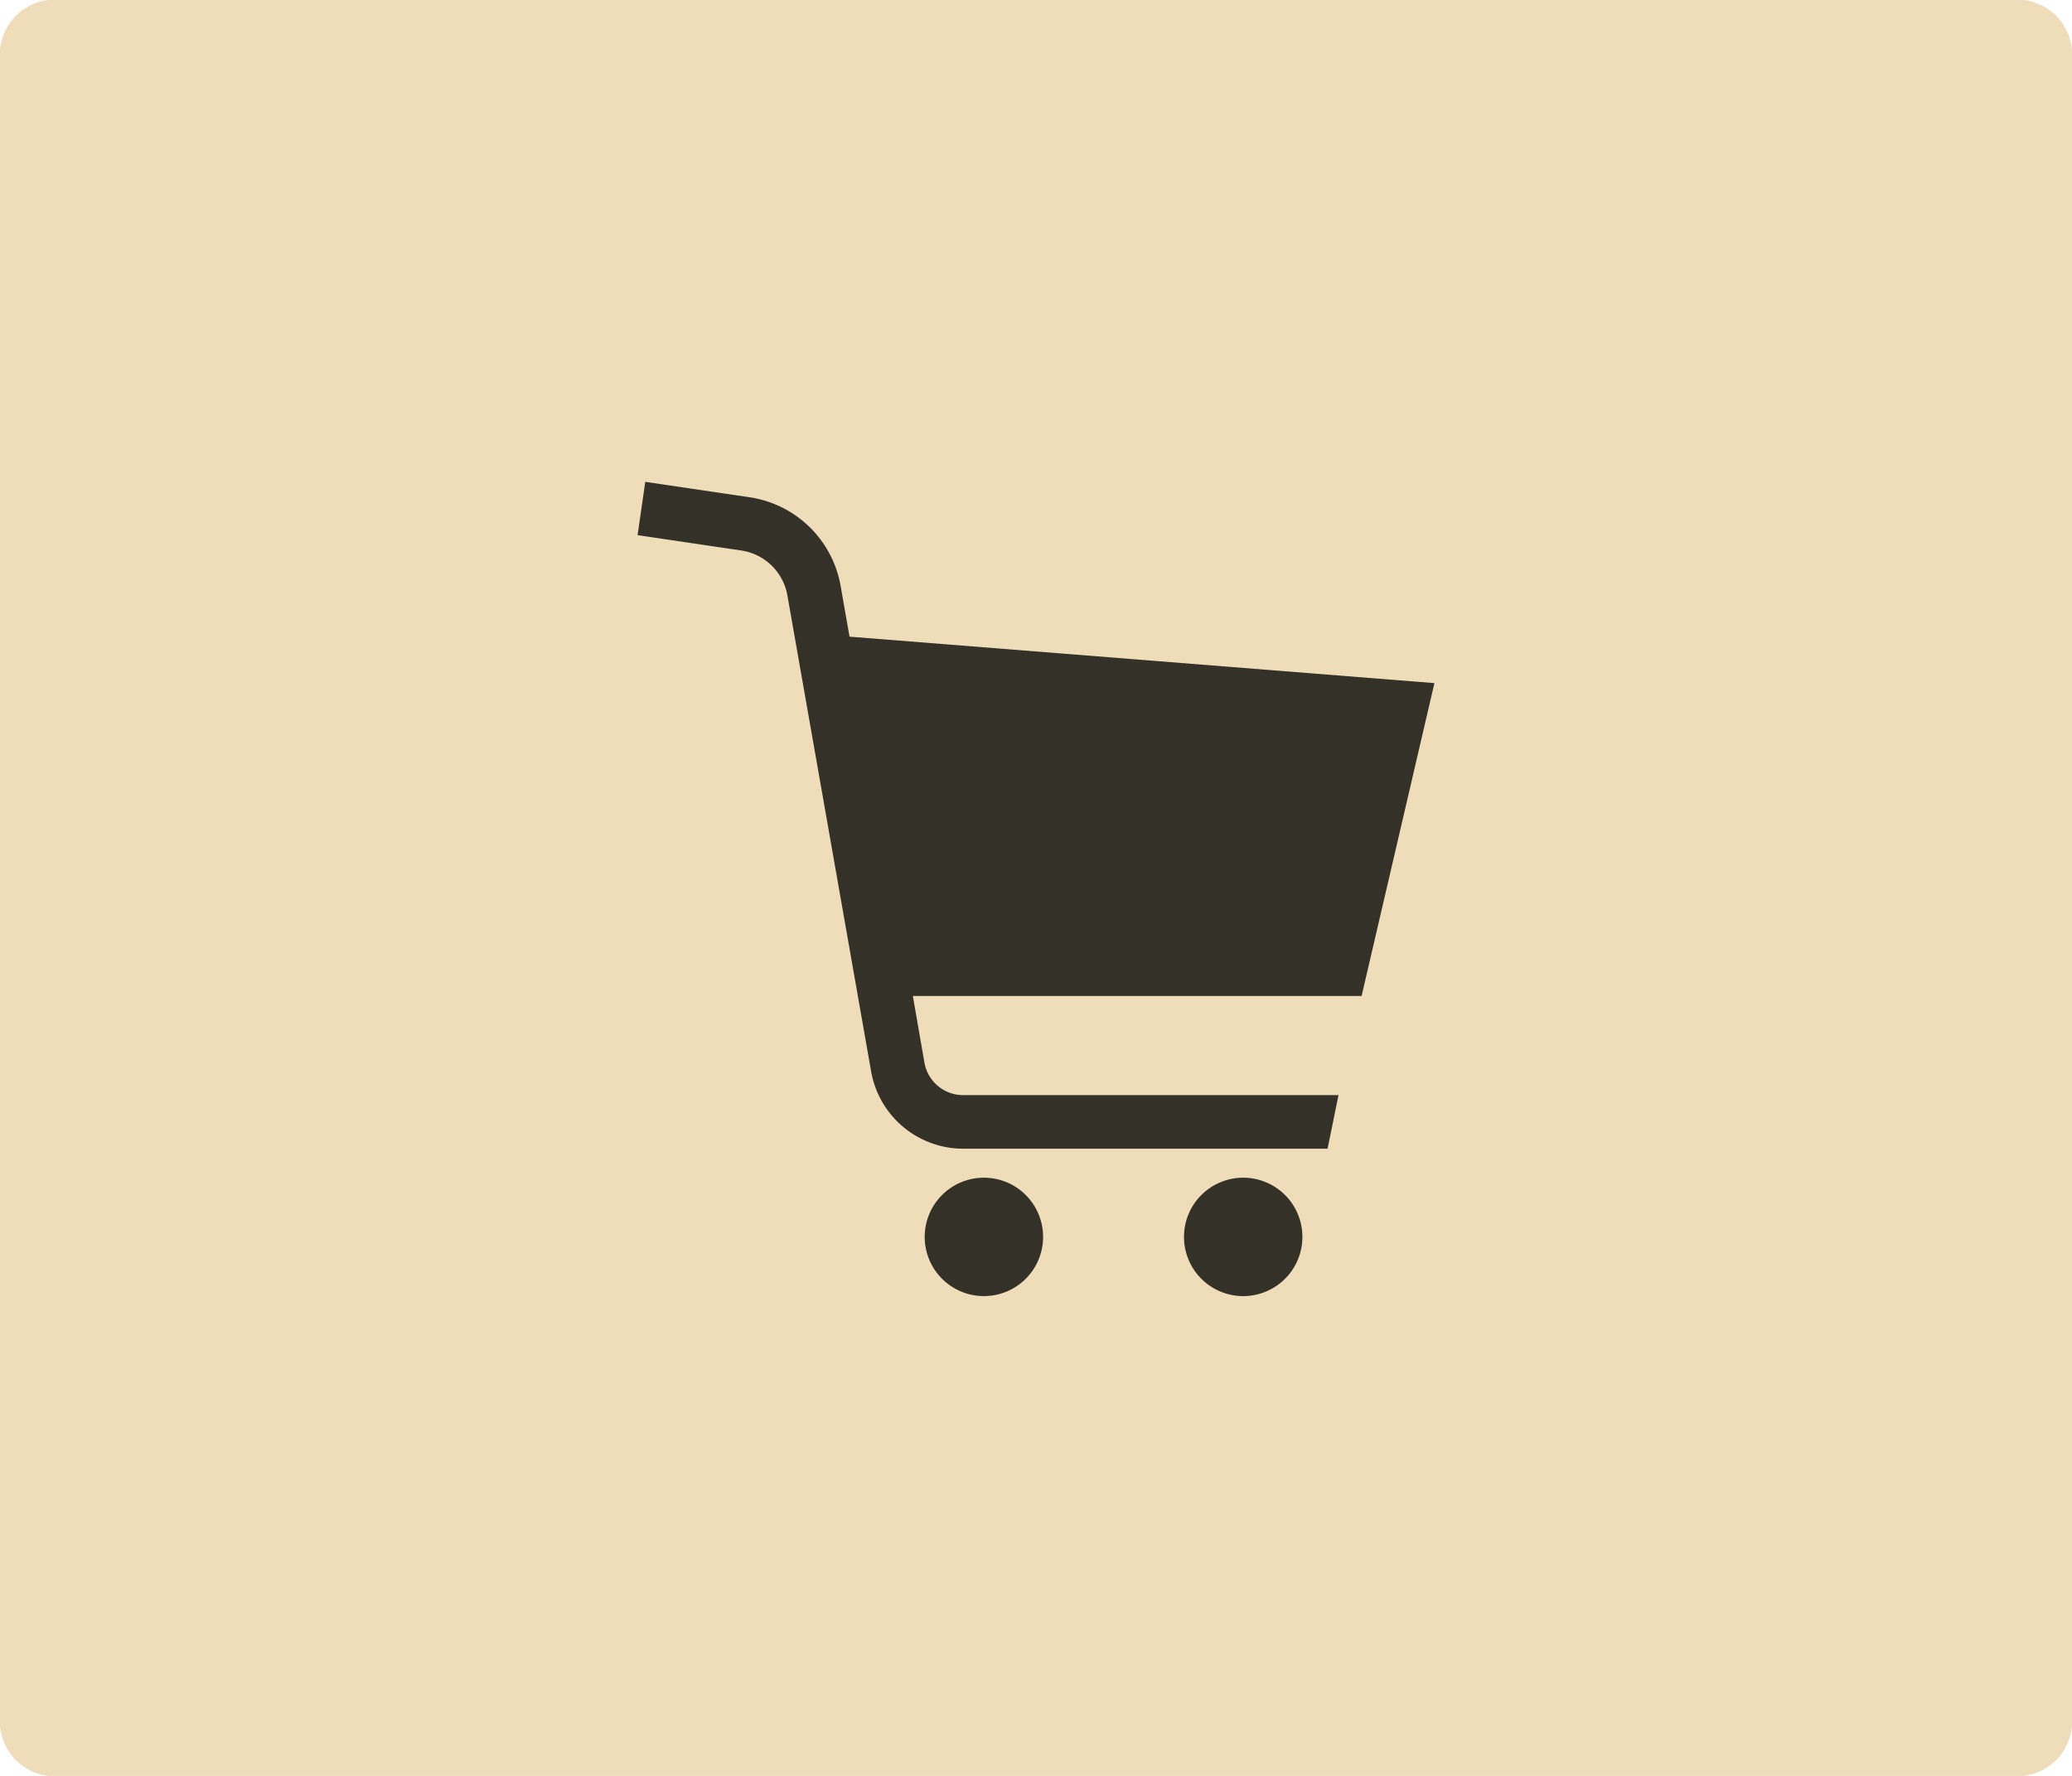 <svg xmlns="http://www.w3.org/2000/svg" viewBox="0 0 70 60" width="70" height="60">
  <defs>
    <style>
      .cls-1 {
        fill: #efddb9;
      }

      .cls-2 {
        opacity: 0.78;
      }
    </style>
  </defs>
  <title>ssssアセット 2</title>
  <g id="レイヤー_2" data-name="レイヤー 2">
    <g id="レイヤー_1-2" data-name="レイヤー 1">
      <g>
        <path class="cls-1" d="M70,58a1.86,1.86,0,0,1-1.63,2H1.63A1.86,1.86,0,0,1,0,58V2A1.86,1.86,0,0,1,1.63,0H68.37A1.86,1.86,0,0,1,70,2Z"/>
        <g class="cls-2">
          <path d="M48.46,23.08,28.7,21.51l-.3-1.71a3.67,3.67,0,0,0-3.08-3l-3.52-.52-.26,1.8,3.51.52a1.86,1.86,0,0,1,1.55,1.51L29.43,36.2a3.16,3.16,0,0,0,3.11,2.61H44.85L45.22,37H32.54a1.33,1.33,0,0,1-1.31-1.1l-.39-2.25H46Z"/>
          <path d="M33.24,39.79a2,2,0,1,0,2,2A2,2,0,0,0,33.24,39.79Z"/>
          <path d="M42,39.79a2,2,0,1,0,2,2A2,2,0,0,0,42,39.79Z"/>
        </g>
      </g>
    </g>
  </g>
</svg>
